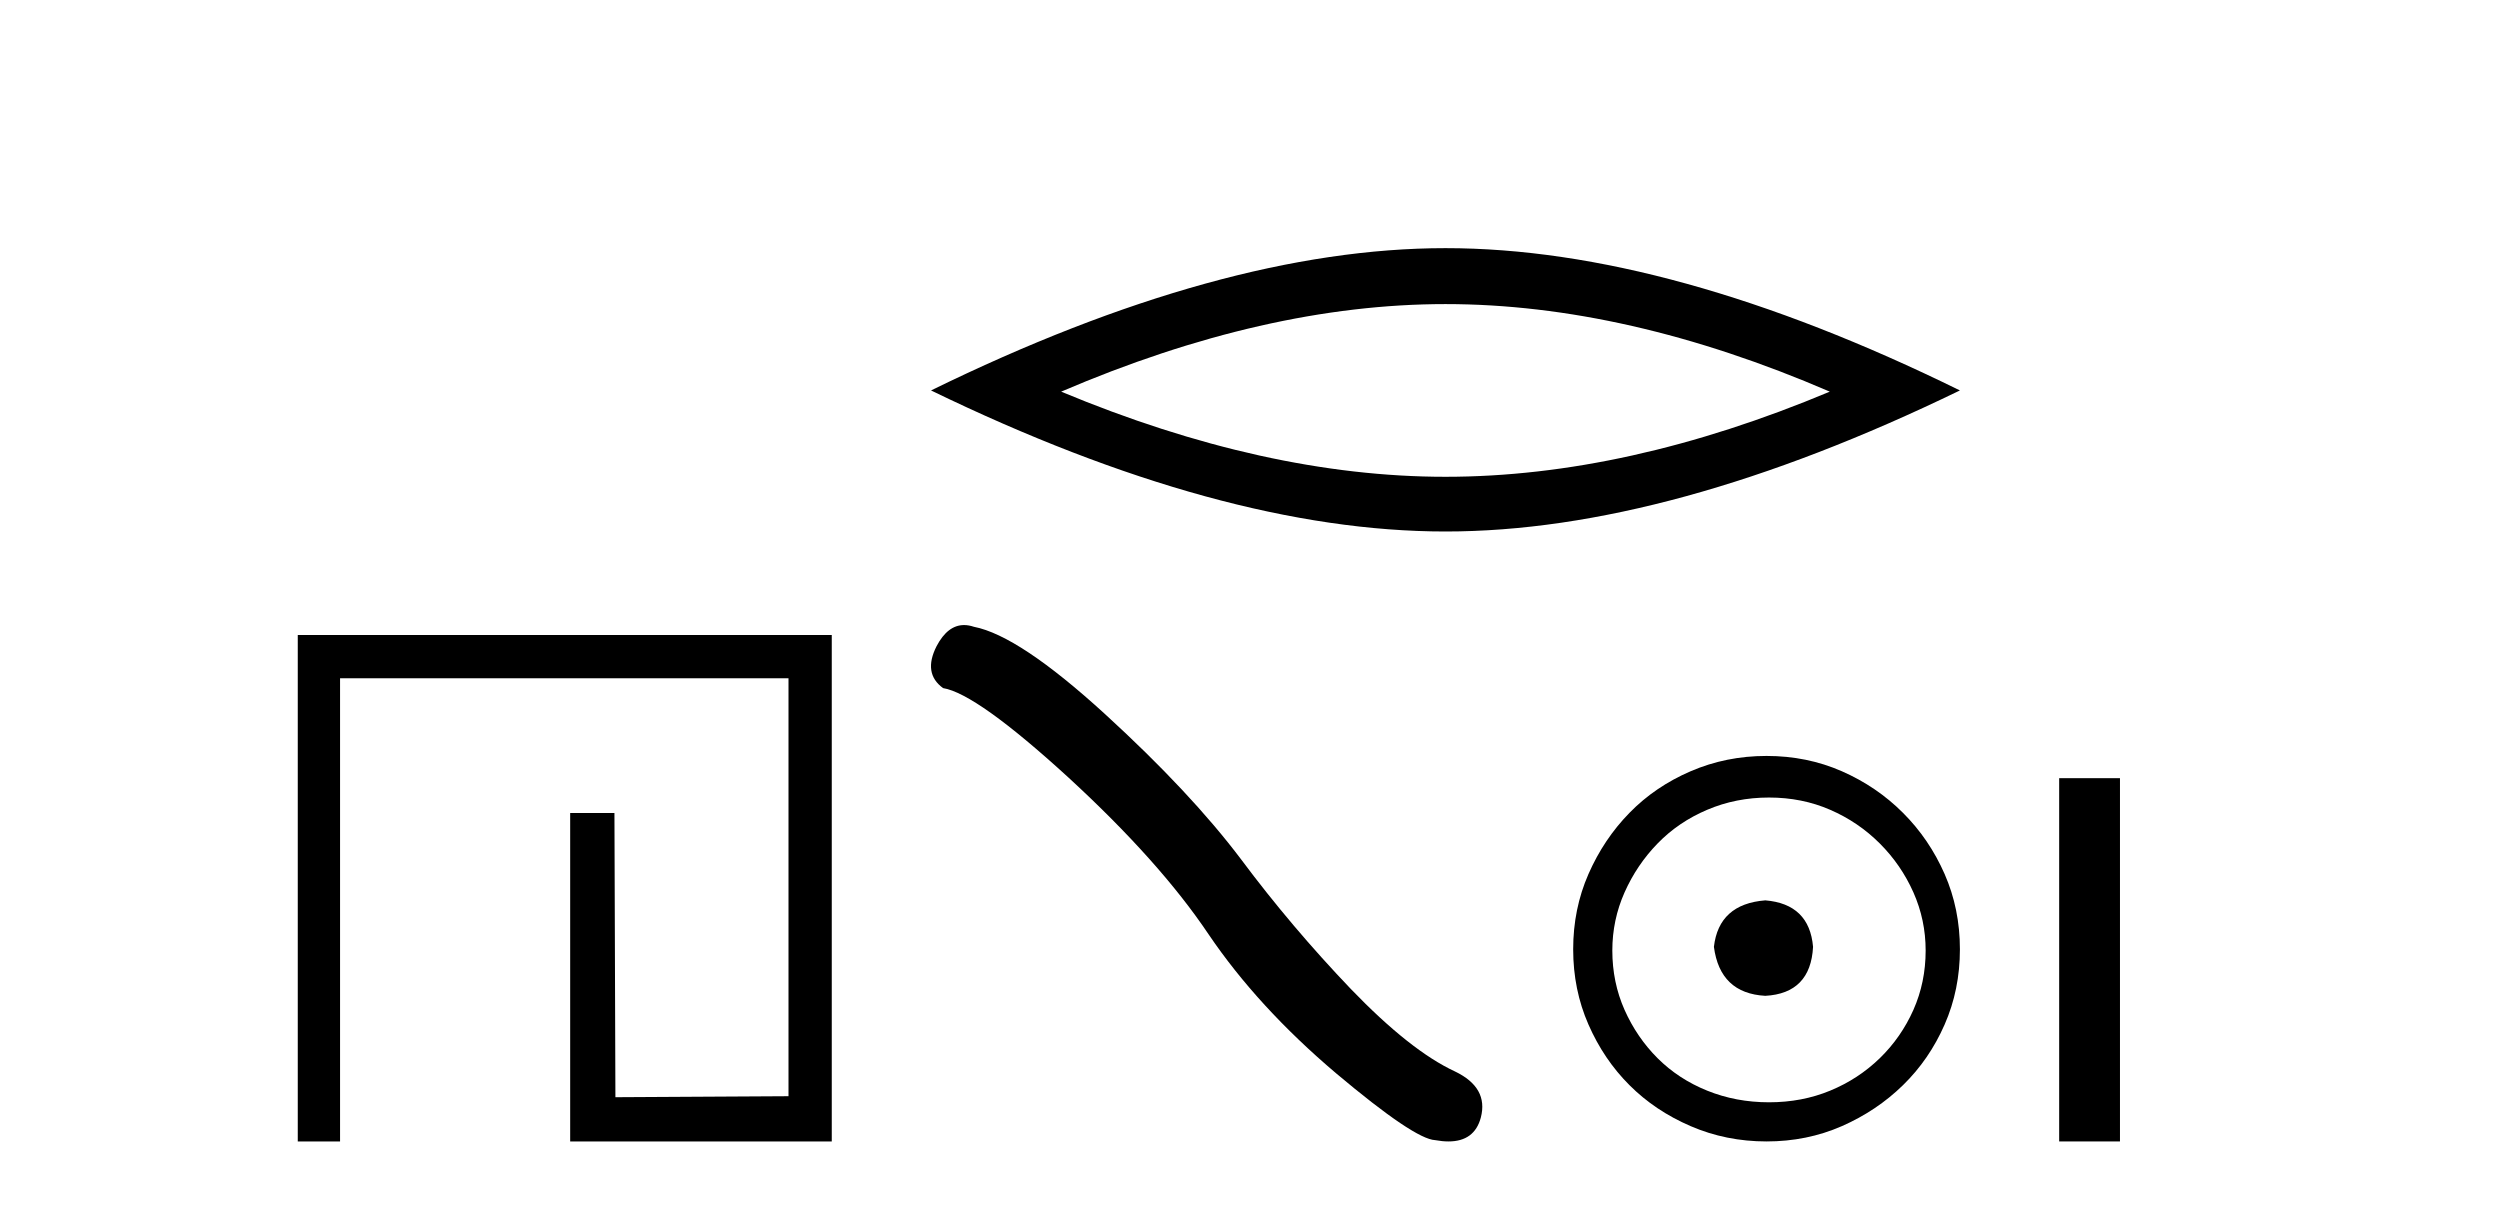 <?xml version='1.0' encoding='UTF-8' standalone='yes'?><svg xmlns='http://www.w3.org/2000/svg' xmlns:xlink='http://www.w3.org/1999/xlink' width='85.0' height='41.0' ><path d='M 10.124 21.59 L 10.124 38.809 L 11.562 38.809 L 11.562 23.061 L 26.809 23.061 L 26.809 37.271 L 20.924 37.305 L 20.891 27.642 L 19.386 27.642 L 19.386 38.809 L 28.28 38.809 L 28.28 21.59 Z' style='fill:#000000;stroke:none' /><path d='M 49.146 10.339 Q 55.307 10.339 62.213 13.316 Q 55.307 16.211 49.146 16.211 Q 43.026 16.211 36.079 13.316 Q 43.026 10.339 49.146 10.339 ZM 49.146 8.437 Q 41.538 8.437 31.655 13.275 Q 41.538 18.071 49.146 18.071 Q 56.754 18.071 66.637 13.275 Q 56.796 8.437 49.146 8.437 Z' style='fill:#000000;stroke:none' /><path d='M 32.778 21.252 Q 32.221 21.252 31.844 21.969 Q 31.374 22.894 32.064 23.395 Q 33.207 23.583 36.325 26.434 Q 39.427 29.286 41.088 31.761 Q 42.765 34.237 45.428 36.493 Q 48.092 38.733 48.797 38.765 Q 49.041 38.809 49.248 38.809 Q 50.132 38.809 50.348 37.997 Q 50.614 36.979 49.47 36.43 Q 47.951 35.725 45.929 33.626 Q 43.908 31.511 42.201 29.223 Q 40.477 26.936 37.563 24.272 Q 34.649 21.609 33.113 21.311 Q 32.938 21.252 32.778 21.252 Z' style='fill:#000000;stroke:none' /><path d='M 60.021 30.612 C 58.967 30.695 58.384 31.222 58.273 32.193 C 58.412 33.247 58.994 33.802 60.021 33.858 C 61.047 33.802 61.588 33.247 61.644 32.193 C 61.56 31.222 61.02 30.695 60.021 30.612 ZM 60.146 27.116 C 60.895 27.116 61.588 27.255 62.226 27.533 C 62.864 27.81 63.426 28.191 63.912 28.677 C 64.397 29.162 64.778 29.717 65.056 30.341 C 65.333 30.965 65.472 31.624 65.472 32.318 C 65.472 33.039 65.333 33.712 65.056 34.336 C 64.778 34.96 64.397 35.508 63.912 35.98 C 63.426 36.451 62.864 36.819 62.226 37.082 C 61.588 37.346 60.895 37.478 60.146 37.478 C 59.397 37.478 58.696 37.346 58.044 37.082 C 57.392 36.819 56.831 36.451 56.359 35.98 C 55.887 35.508 55.513 34.96 55.235 34.336 C 54.958 33.712 54.819 33.039 54.819 32.318 C 54.819 31.624 54.958 30.965 55.235 30.341 C 55.513 29.717 55.887 29.162 56.359 28.677 C 56.831 28.191 57.392 27.81 58.044 27.533 C 58.696 27.255 59.397 27.116 60.146 27.116 ZM 60.062 25.702 C 59.147 25.702 58.287 25.875 57.483 26.222 C 56.678 26.569 55.984 27.04 55.402 27.637 C 54.819 28.233 54.355 28.927 54.008 29.717 C 53.661 30.508 53.488 31.361 53.488 32.276 C 53.488 33.192 53.661 34.045 54.008 34.835 C 54.355 35.626 54.819 36.313 55.402 36.895 C 55.984 37.478 56.678 37.942 57.483 38.289 C 58.287 38.636 59.147 38.809 60.062 38.809 C 60.978 38.809 61.831 38.636 62.622 38.289 C 63.412 37.942 64.106 37.478 64.702 36.895 C 65.299 36.313 65.77 35.626 66.117 34.835 C 66.464 34.045 66.637 33.192 66.637 32.276 C 66.637 31.361 66.464 30.508 66.117 29.717 C 65.77 28.927 65.299 28.233 64.702 27.637 C 64.106 27.04 63.412 26.569 62.622 26.222 C 61.831 25.875 60.978 25.702 60.062 25.702 Z' style='fill:#000000;stroke:none' /><path d='M 70.012 26.458 L 70.012 38.809 L 72.079 38.809 L 72.079 26.458 Z' style='fill:#000000;stroke:none' /></svg>